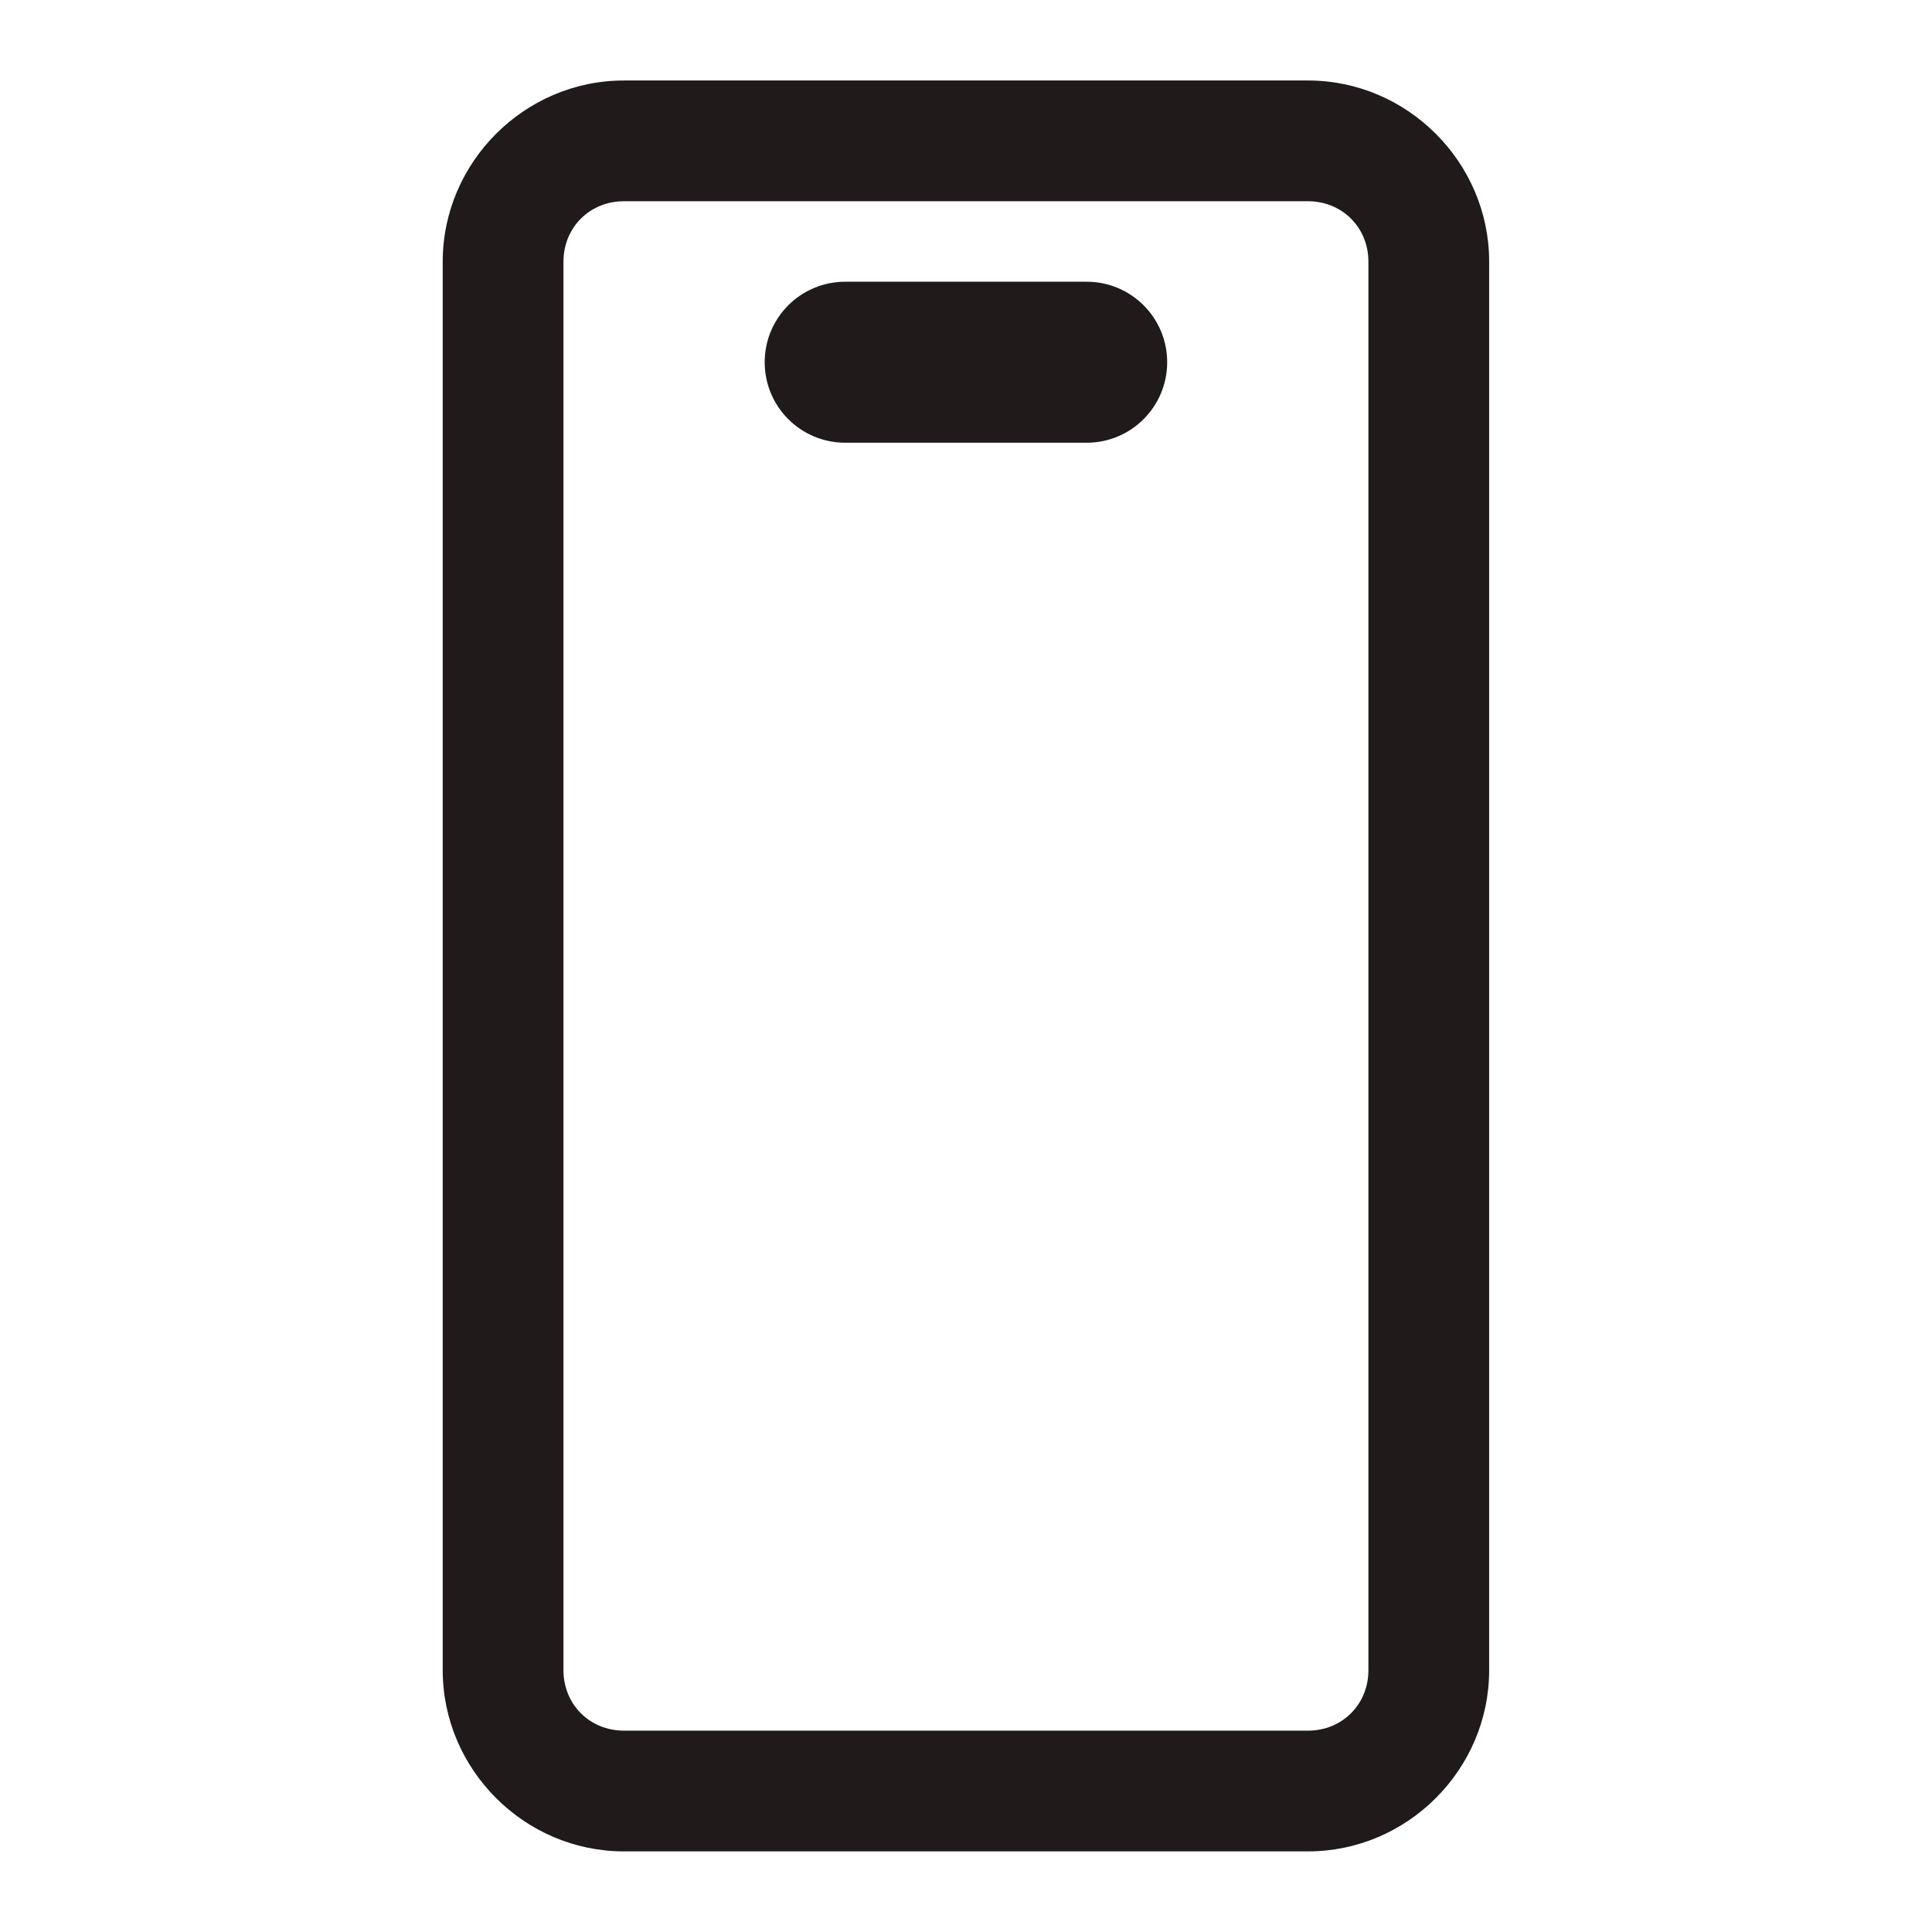 <?xml version="1.0" encoding="UTF-8"?>
<svg xmlns="http://www.w3.org/2000/svg" xmlns:xlink="http://www.w3.org/1999/xlink" viewBox="0,0,256,256" width="48px" height="48px" fill-rule="nonzero">
  <g fill="#201a1a" fill-rule="nonzero" stroke="none" stroke-width="1" stroke-linecap="butt" stroke-linejoin="miter" stroke-miterlimit="10" stroke-dasharray="" stroke-dashoffset="0" font-family="none" font-weight="none" font-size="none" text-anchor="none" style="mix-blend-mode: normal">
    <g transform="scale(5.333,5.333)">
      <path d="M15.5,2c-2.467,0 -4.5,2.033 -4.5,4.5v35c0,2.467 2.033,4.5 4.5,4.5h17c2.467,0 4.5,-2.033 4.5,-4.5v-35c0,-2.467 -2.033,-4.5 -4.5,-4.5zM15.5,5h17c0.847,0 1.5,0.653 1.5,1.5v35c0,0.847 -0.653,1.5 -1.5,1.5h-17c-0.847,0 -1.5,-0.653 -1.5,-1.5v-35c0,-0.847 0.653,-1.5 1.5,-1.5zM21,7c-1.105,0 -2,0.895 -2,2c0,1.105 0.895,2 2,2h6c1.105,0 2,-0.895 2,-2c0,-1.105 -0.895,-2 -2,-2z"></path>
    </g>
  </g>
</svg>
